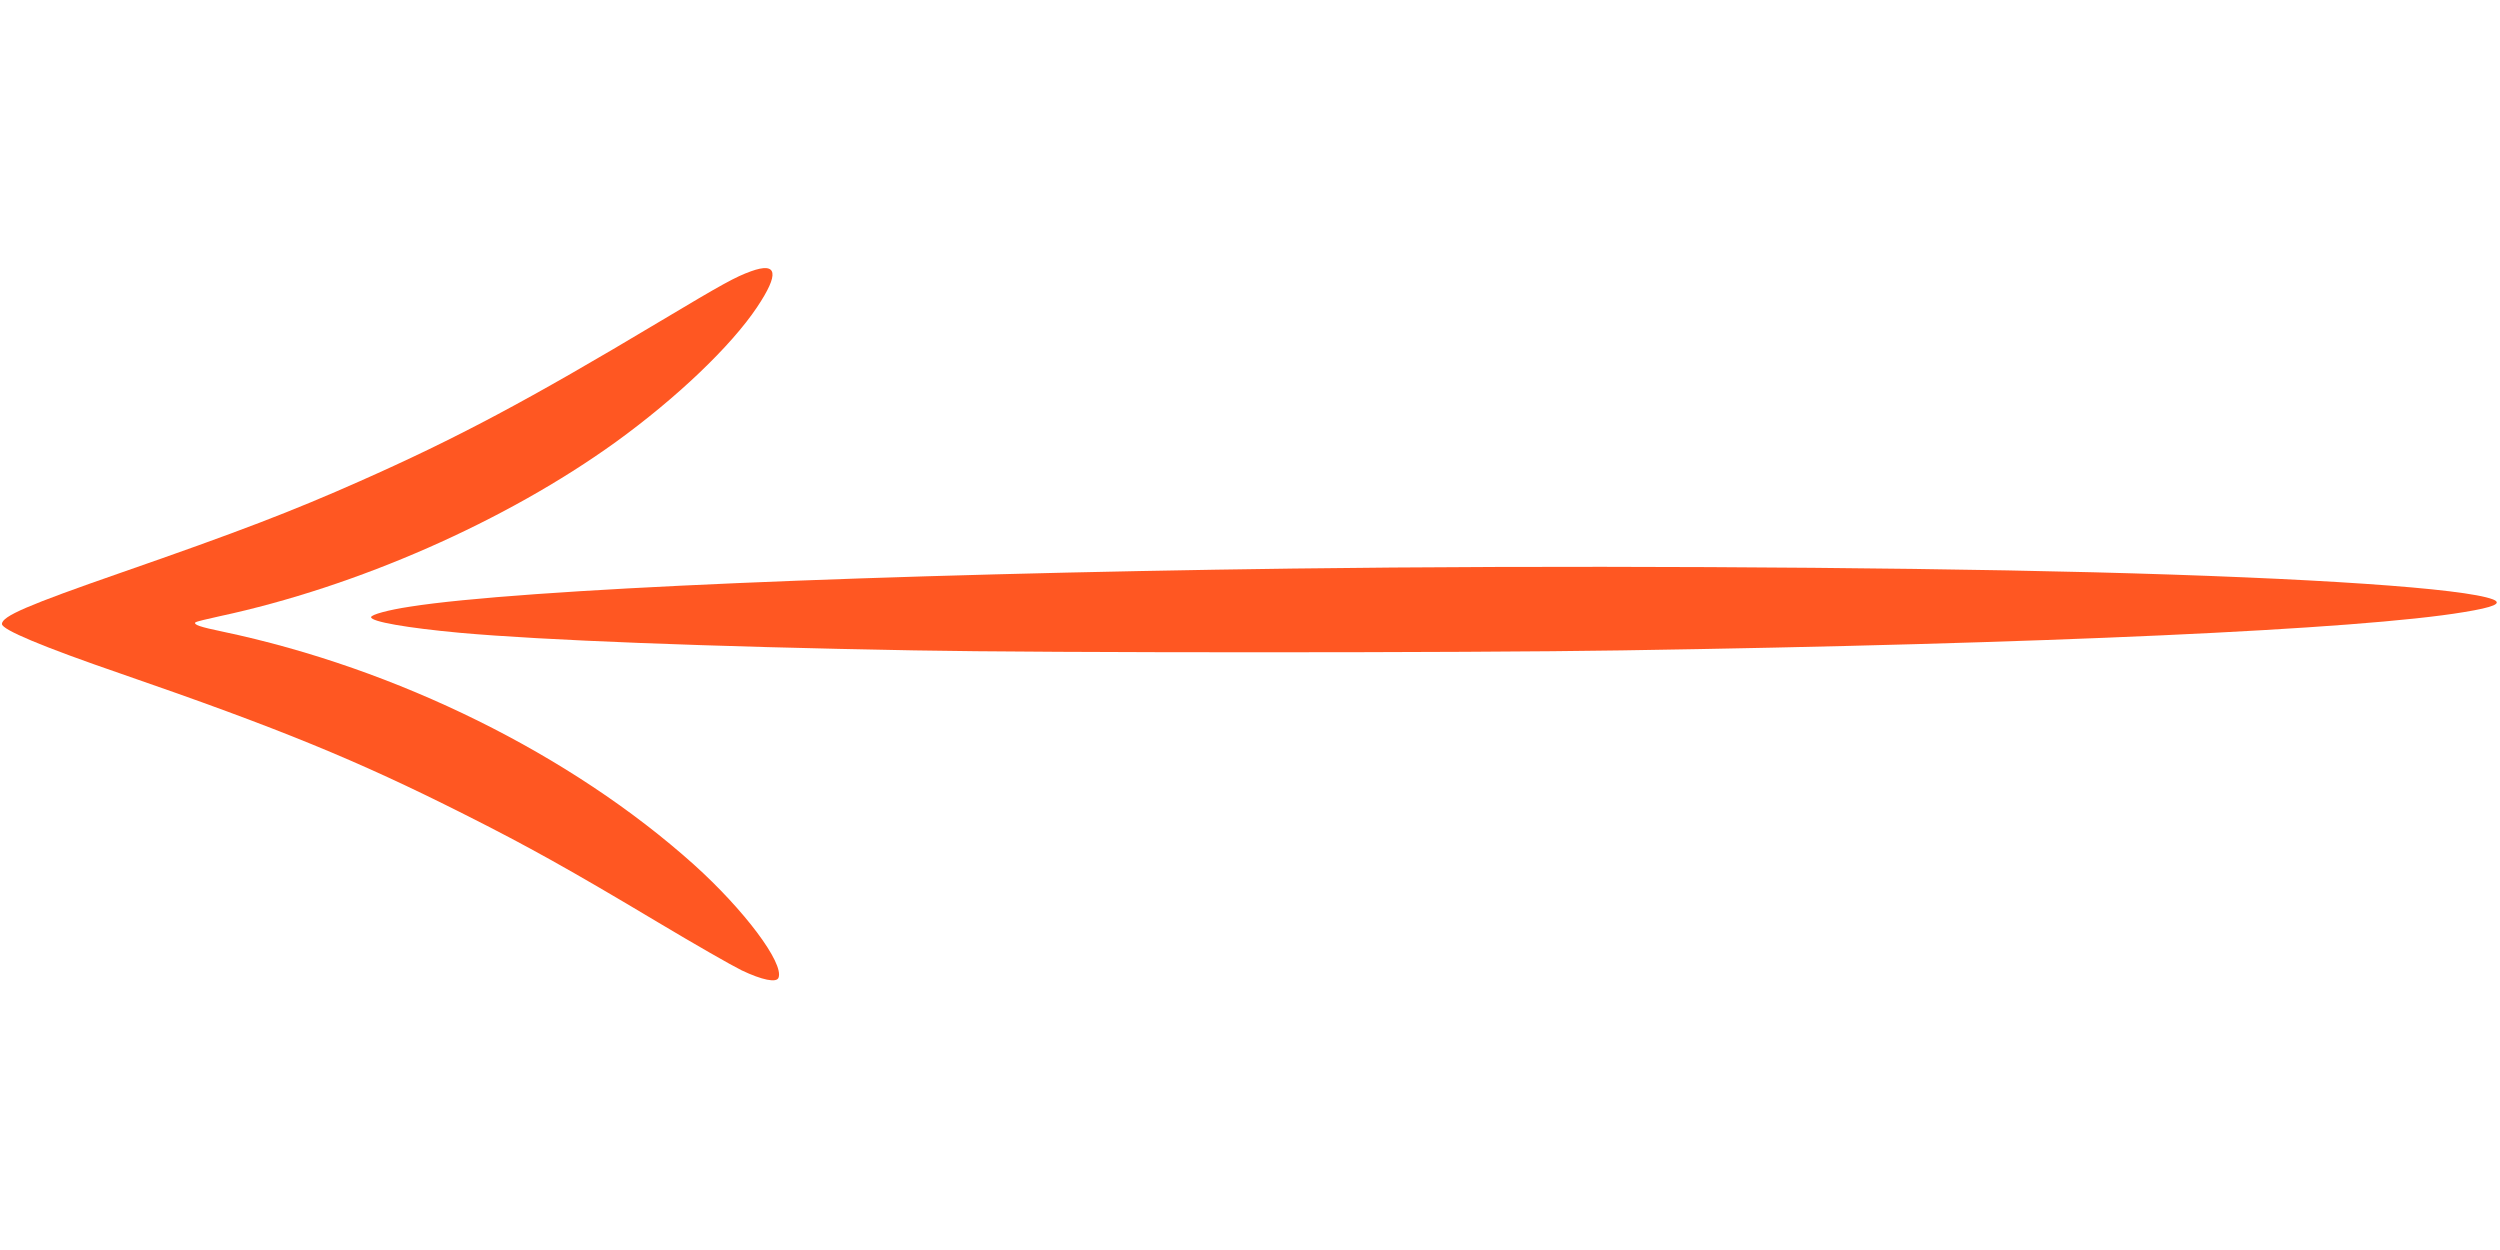 <?xml version="1.0" standalone="no"?>
<!DOCTYPE svg PUBLIC "-//W3C//DTD SVG 20010904//EN"
 "http://www.w3.org/TR/2001/REC-SVG-20010904/DTD/svg10.dtd">
<svg version="1.0" xmlns="http://www.w3.org/2000/svg"
 width="1280pt" height="640pt" viewBox="0 0 1280 640"
 preserveAspectRatio="xMidYMid meet">
<g transform="translate(0,640) scale(0.1,-0.1)"
fill="#ff5722" stroke="none">
<path d="M3845 5011 c-80 -29 -142 -63 -465 -256 -680 -407 -1042 -599 -1536
-818 -347 -154 -620 -259 -1224 -469 -480 -167 -610 -223 -610 -263 0 -29 207
-116 611 -255 810 -280 1206 -442 1754 -718 328 -165 538 -282 995 -555 184
-110 376 -220 427 -245 105 -50 179 -65 189 -38 29 75 -177 349 -434 580 -628
563 -1519 1004 -2412 1192 -116 24 -151 36 -139 48 3 3 59 17 124 31 704 151
1465 486 2028 892 311 225 590 491 723 690 115 172 105 233 -31 184z"/>
<path d="M6620 3489 c-2131 -28 -3955 -106 -4520 -195 -113 -17 -200 -41 -200
-54 0 -23 184 -55 455 -80 422 -38 1268 -71 2325 -90 682 -13 2819 -13 3625 0
2150 33 3780 107 4310 196 154 25 199 45 149 65 -147 57 -922 110 -2049 139
-1098 28 -2780 36 -4095 19z"/>
</g>
</svg>
